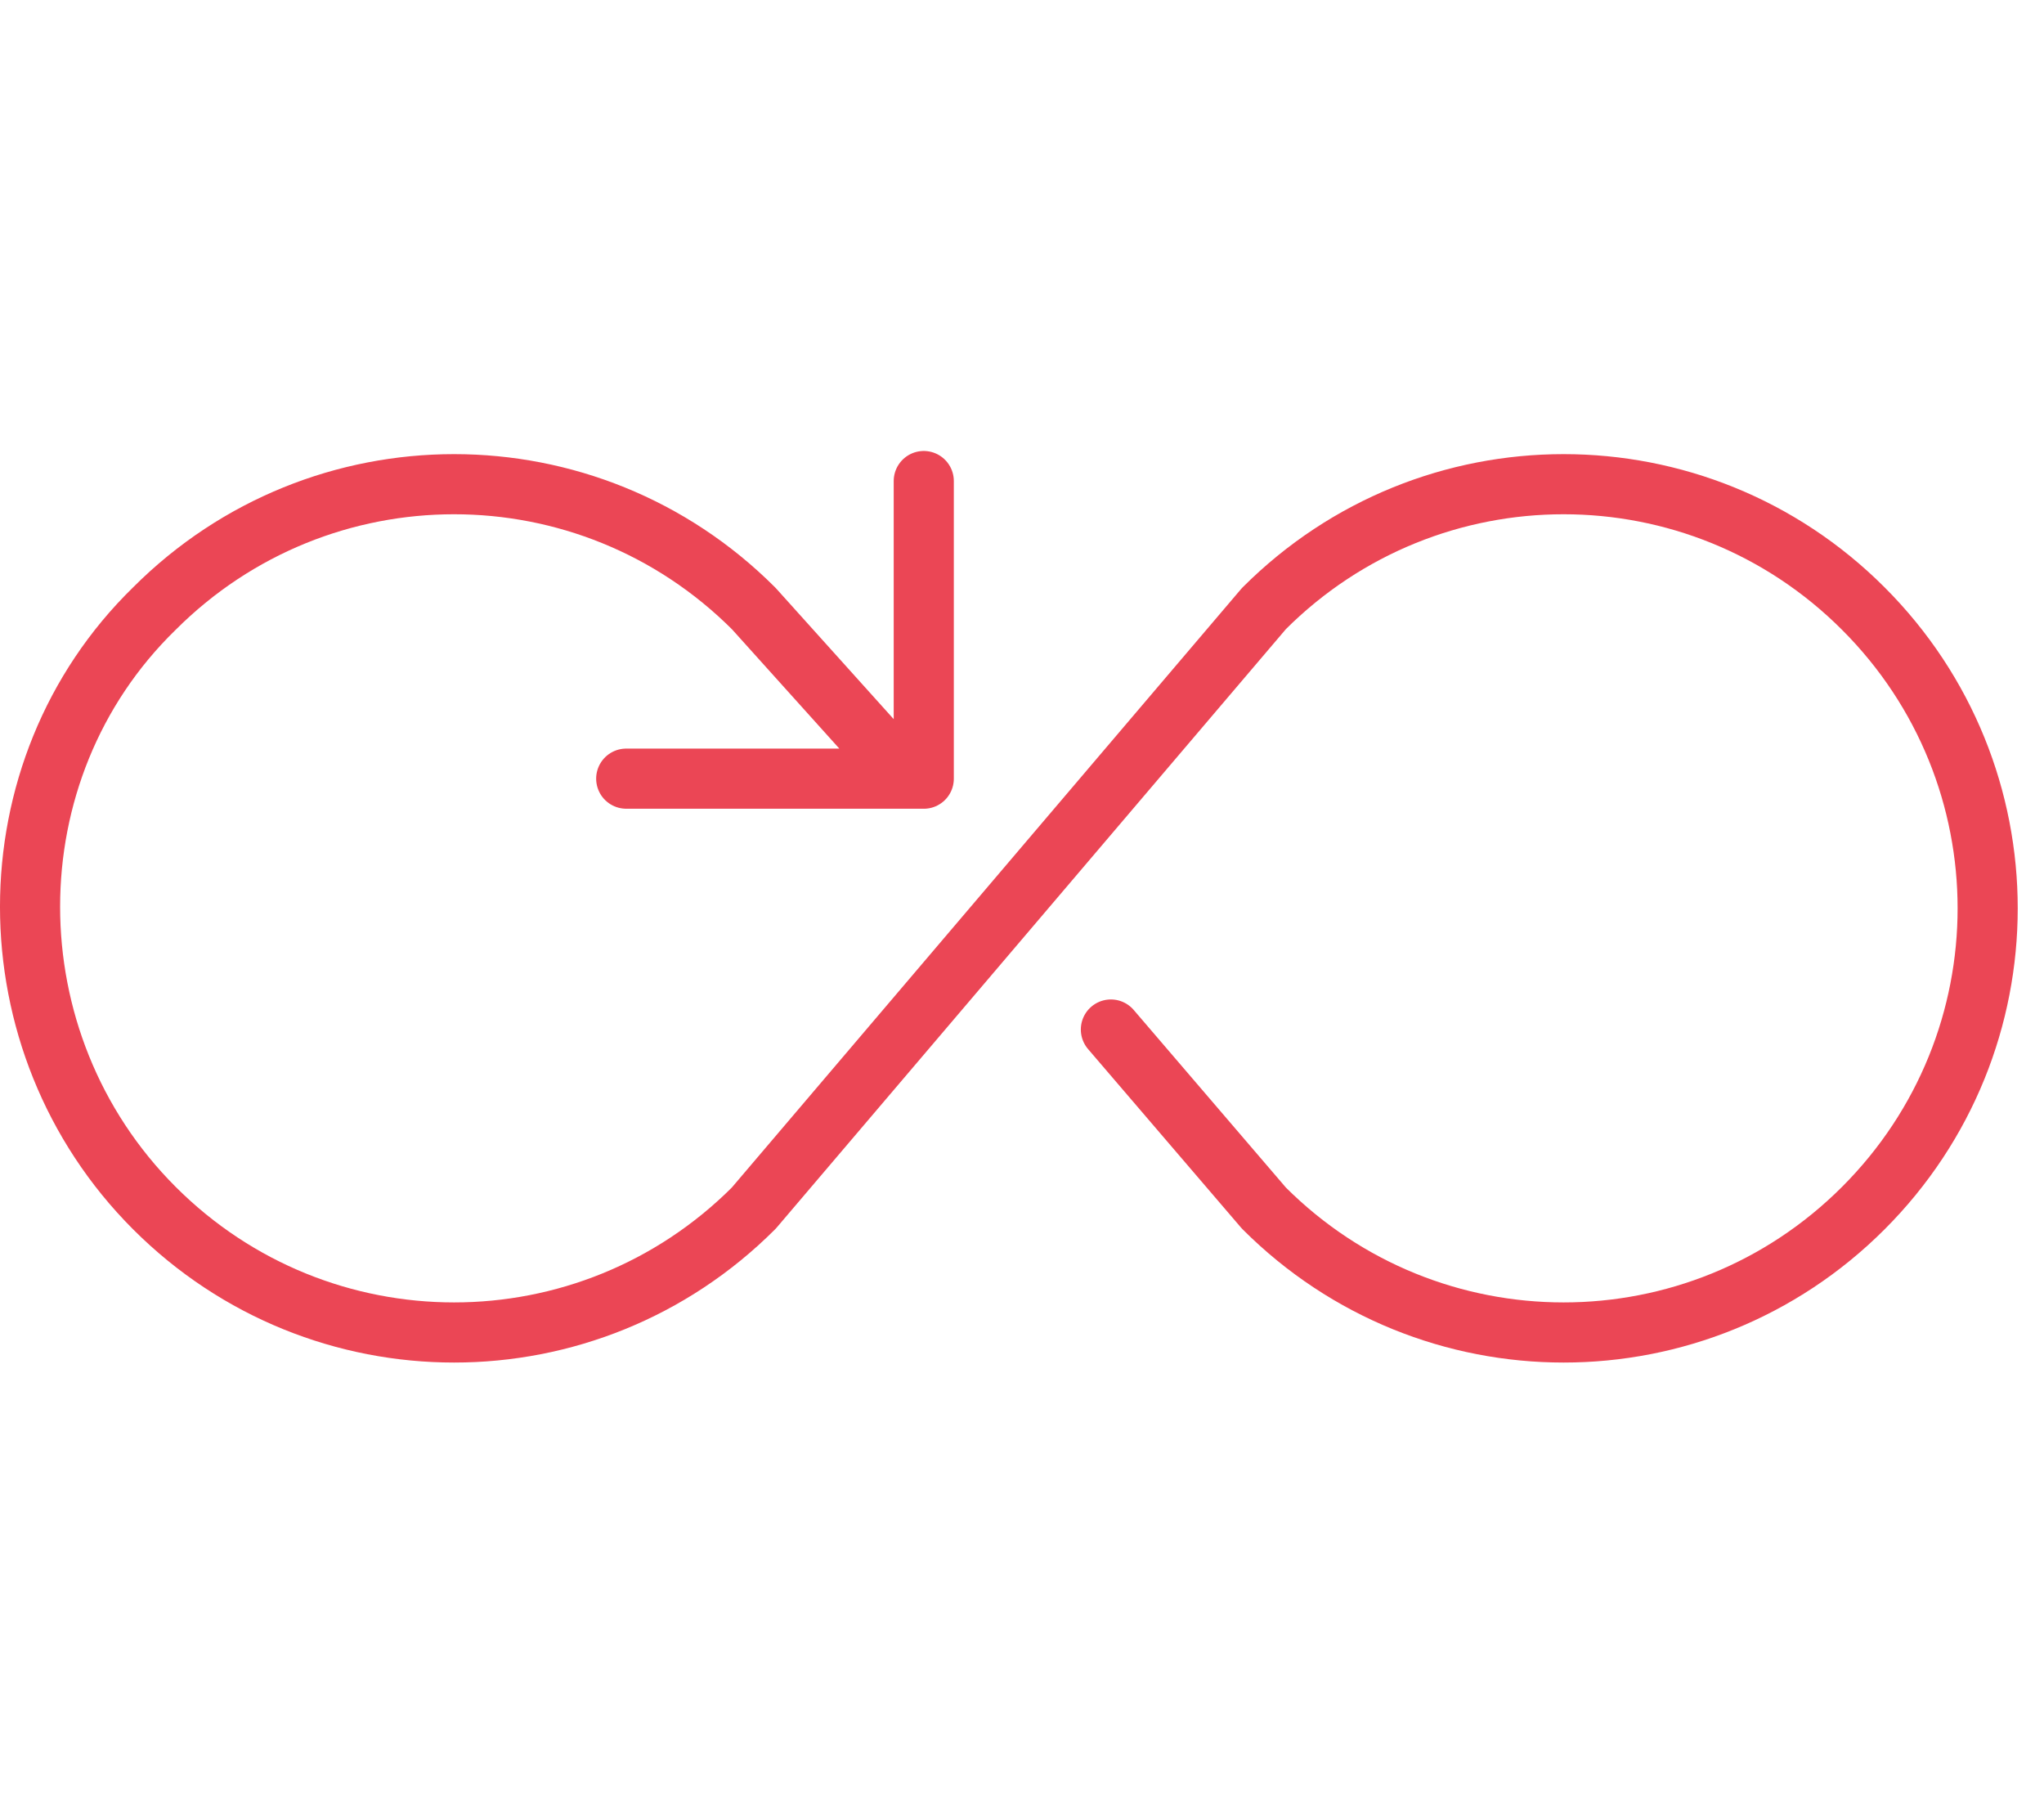 <svg xmlns="http://www.w3.org/2000/svg" width="68" height="60" fill="none"><path stroke="#EB4655" stroke-linecap="round" stroke-linejoin="round" stroke-miterlimit="10" stroke-width="2" d="m30.168 25.899-5.091-5.657c-5.516-5.516-14.425-5.516-19.941 0-5.515 5.374-5.515 14.425 0 19.941 5.516 5.516 14.425 5.516 19.941 0l16.971-19.941c5.516-5.516 14.425-5.516 19.941 0 5.516 5.515 5.516 14.425 0 19.941-5.516 5.516-14.425 5.516-19.941 0l-5.091-5.94M30.732 25.9V16M30.732 25.899h-9.899"/></svg>